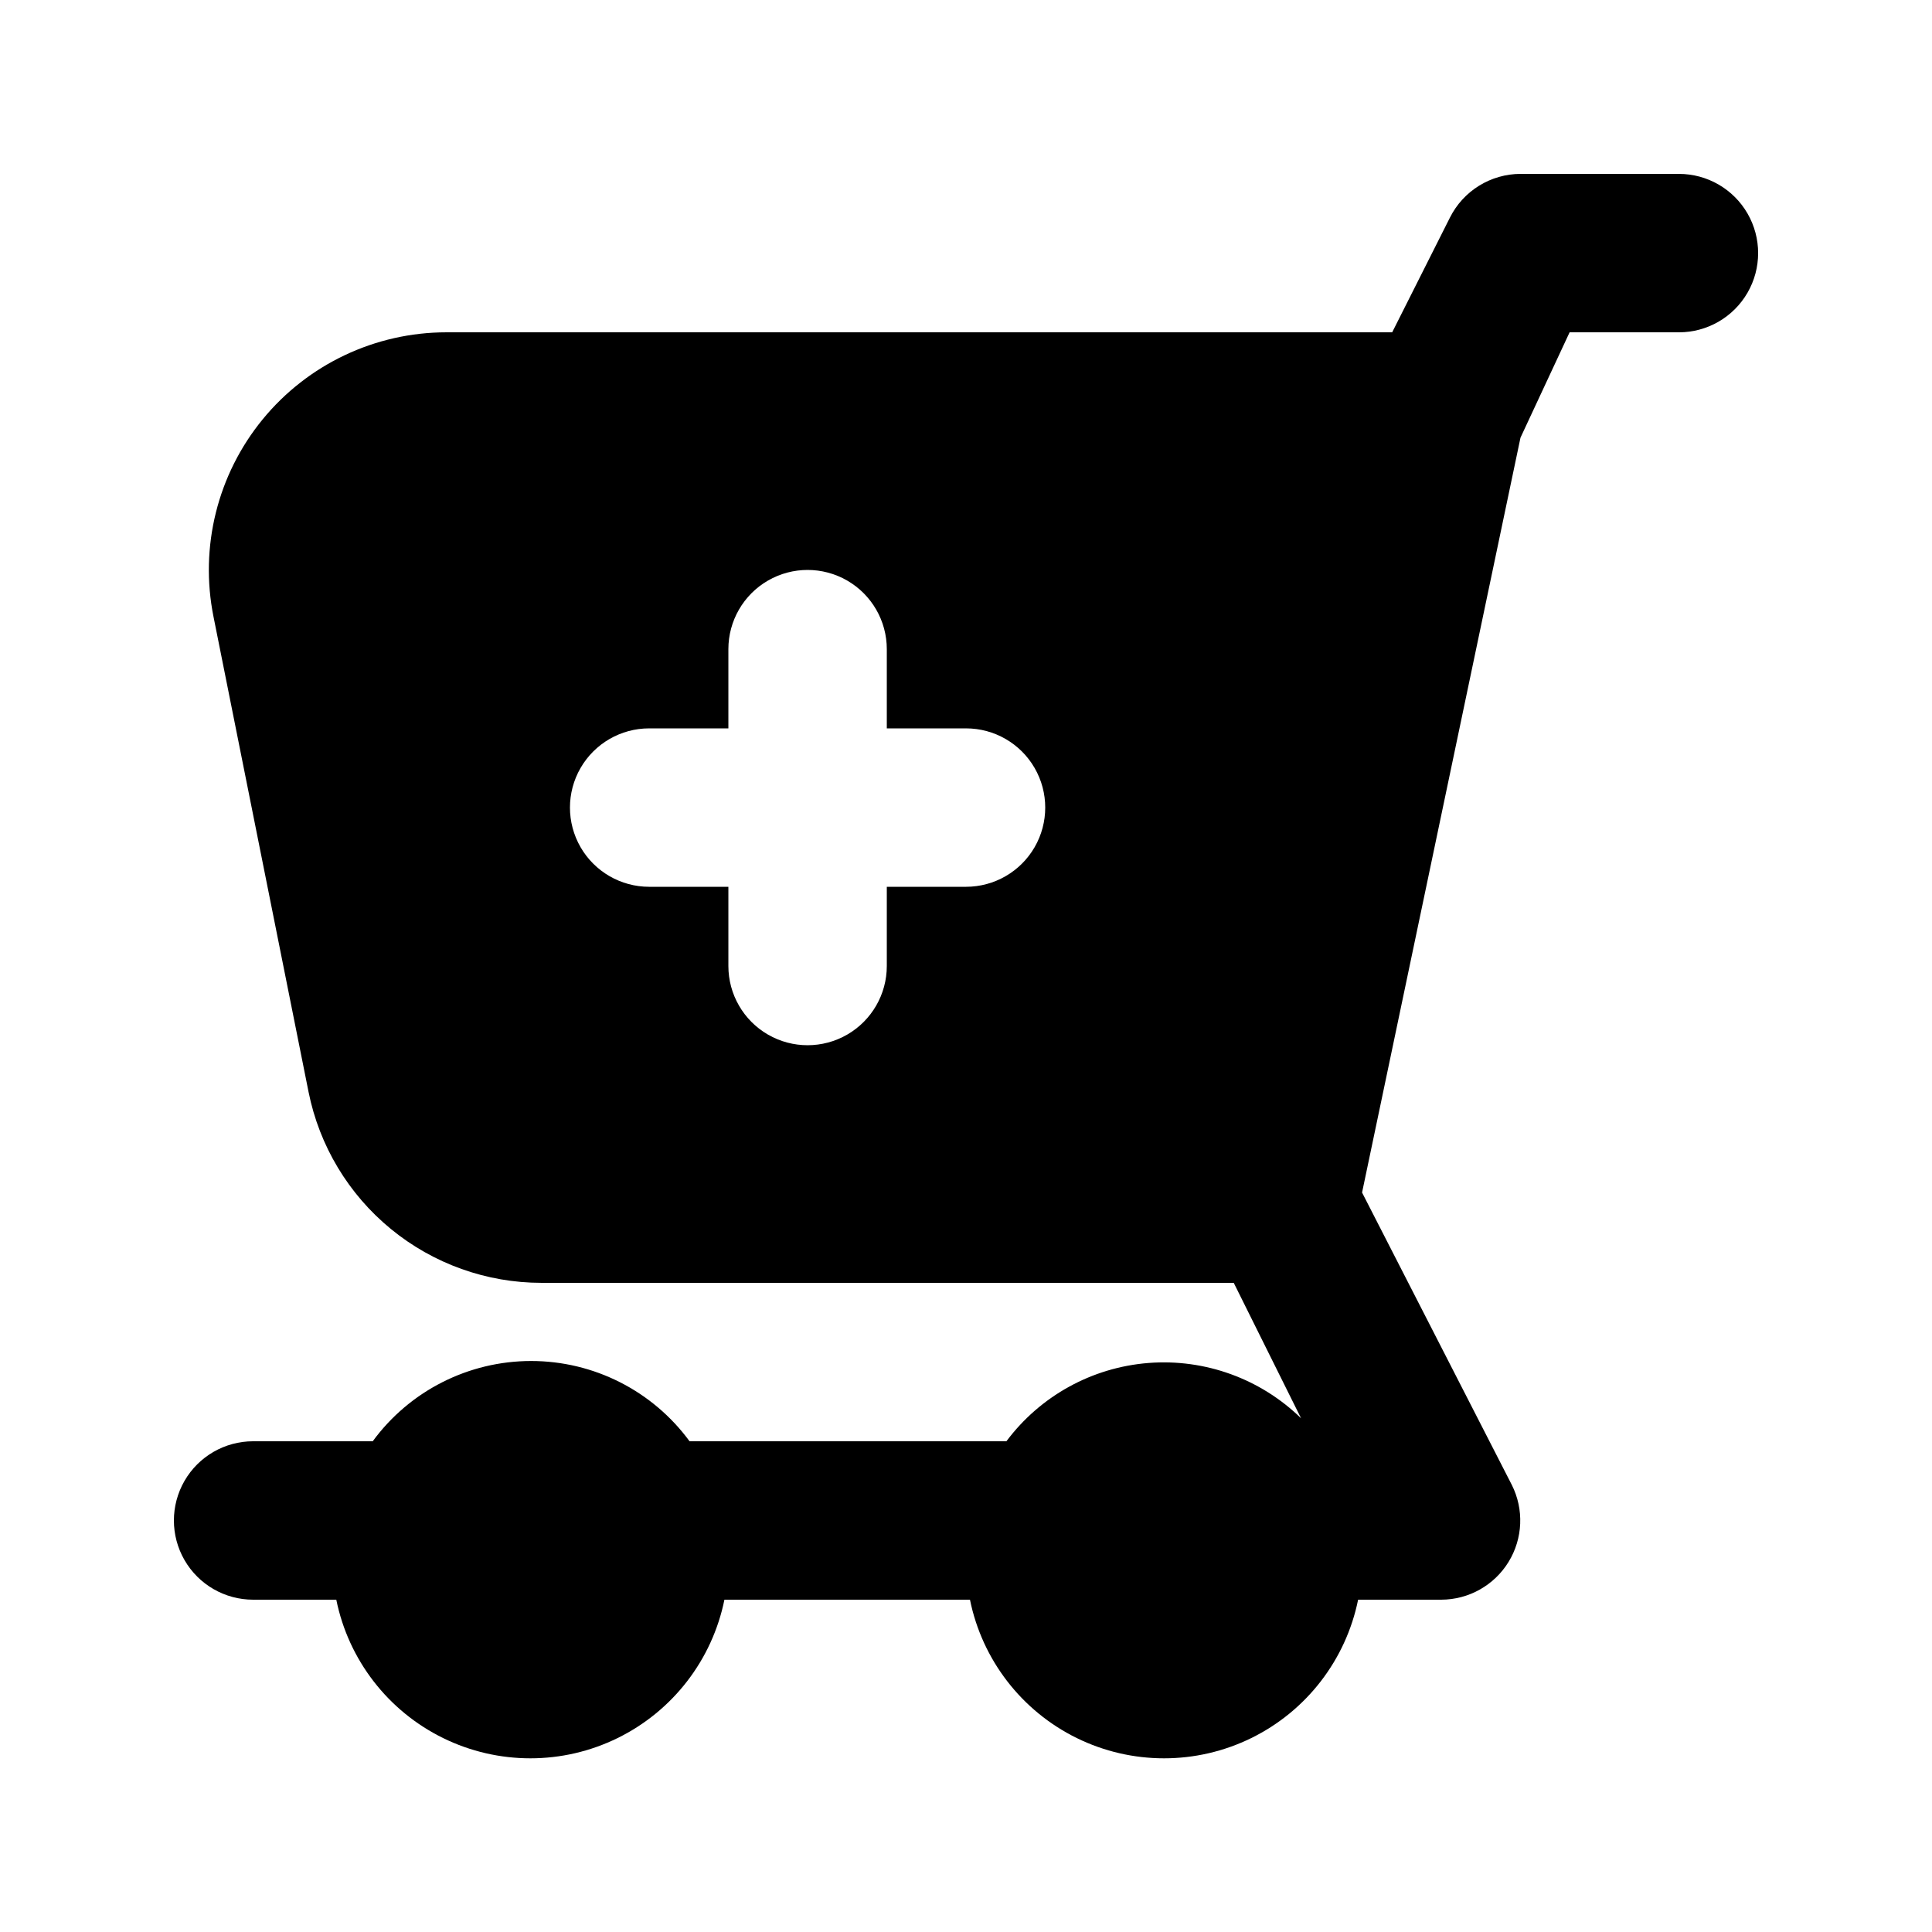 <?xml version="1.0" encoding="UTF-8"?>
<!-- Uploaded to: ICON Repo, www.svgrepo.com, Generator: ICON Repo Mixer Tools -->
<svg fill="#000000" width="800px" height="800px" version="1.1" viewBox="144 144 512 512" xmlns="http://www.w3.org/2000/svg">
 <path d="m588.93 190.08h-41.984c-3.875 0.012-7.672 1.098-10.969 3.133-3.301 2.039-5.969 4.949-7.711 8.414l-15.324 30.438h-250.65c-18.867 0.008-36.738 8.477-48.691 23.074-11.953 14.598-16.734 33.785-13.023 52.285l25.191 125.95c2.859 14.266 10.57 27.098 21.82 36.32 11.25 9.223 25.348 14.266 39.895 14.27h183.47l17.844 35.895 0.004 0.004c-10.734-10.484-25.469-15.828-40.426-14.664-14.961 1.168-28.688 8.73-37.668 20.75h-83.969c-9.805-13.375-25.398-21.273-41.98-21.273-16.586 0-32.18 7.898-41.984 21.273h-31.699c-7.5 0-14.43 4.004-18.18 10.496-3.75 6.496-3.75 14.5 0 20.992 3.75 6.496 10.68 10.496 18.18 10.496h22.043c3.234 15.941 13.68 29.48 28.281 36.656 14.598 7.176 31.699 7.176 46.297 0 14.598-7.176 25.043-20.715 28.281-36.656h65.074c3.238 15.941 13.684 29.48 28.281 36.656 14.602 7.176 31.699 7.176 46.301 0 14.598-7.176 25.043-20.715 28.281-36.656h22.039c7.277-0.02 14.023-3.809 17.828-10.008 3.809-6.203 4.129-13.934 0.855-20.43l-39.676-77.461 41.984-200.05 13.016-27.918h28.969c7.5 0 14.43-4 18.18-10.496s3.75-14.496 0-20.992c-3.75-6.496-10.68-10.496-18.18-10.496zm-188.93 188.93h-20.988v20.992c0 7.5-4.004 14.43-10.496 18.18-6.496 3.75-14.5 3.75-20.992 0-6.496-3.75-10.496-10.68-10.496-18.18v-20.992h-20.992c-7.5 0-14.43-4.004-18.18-10.496-3.75-6.496-3.75-14.5 0-20.992 3.75-6.496 10.68-10.496 18.18-10.496h20.992v-20.992c0-7.5 4-14.43 10.496-18.18 6.492-3.75 14.496-3.75 20.992 0 6.492 3.75 10.496 10.68 10.496 18.18v20.992h20.992c7.5 0 14.43 4 18.18 10.496 3.75 6.492 3.75 14.496 0 20.992-3.75 6.492-10.68 10.496-18.18 10.496z"/>
</svg>